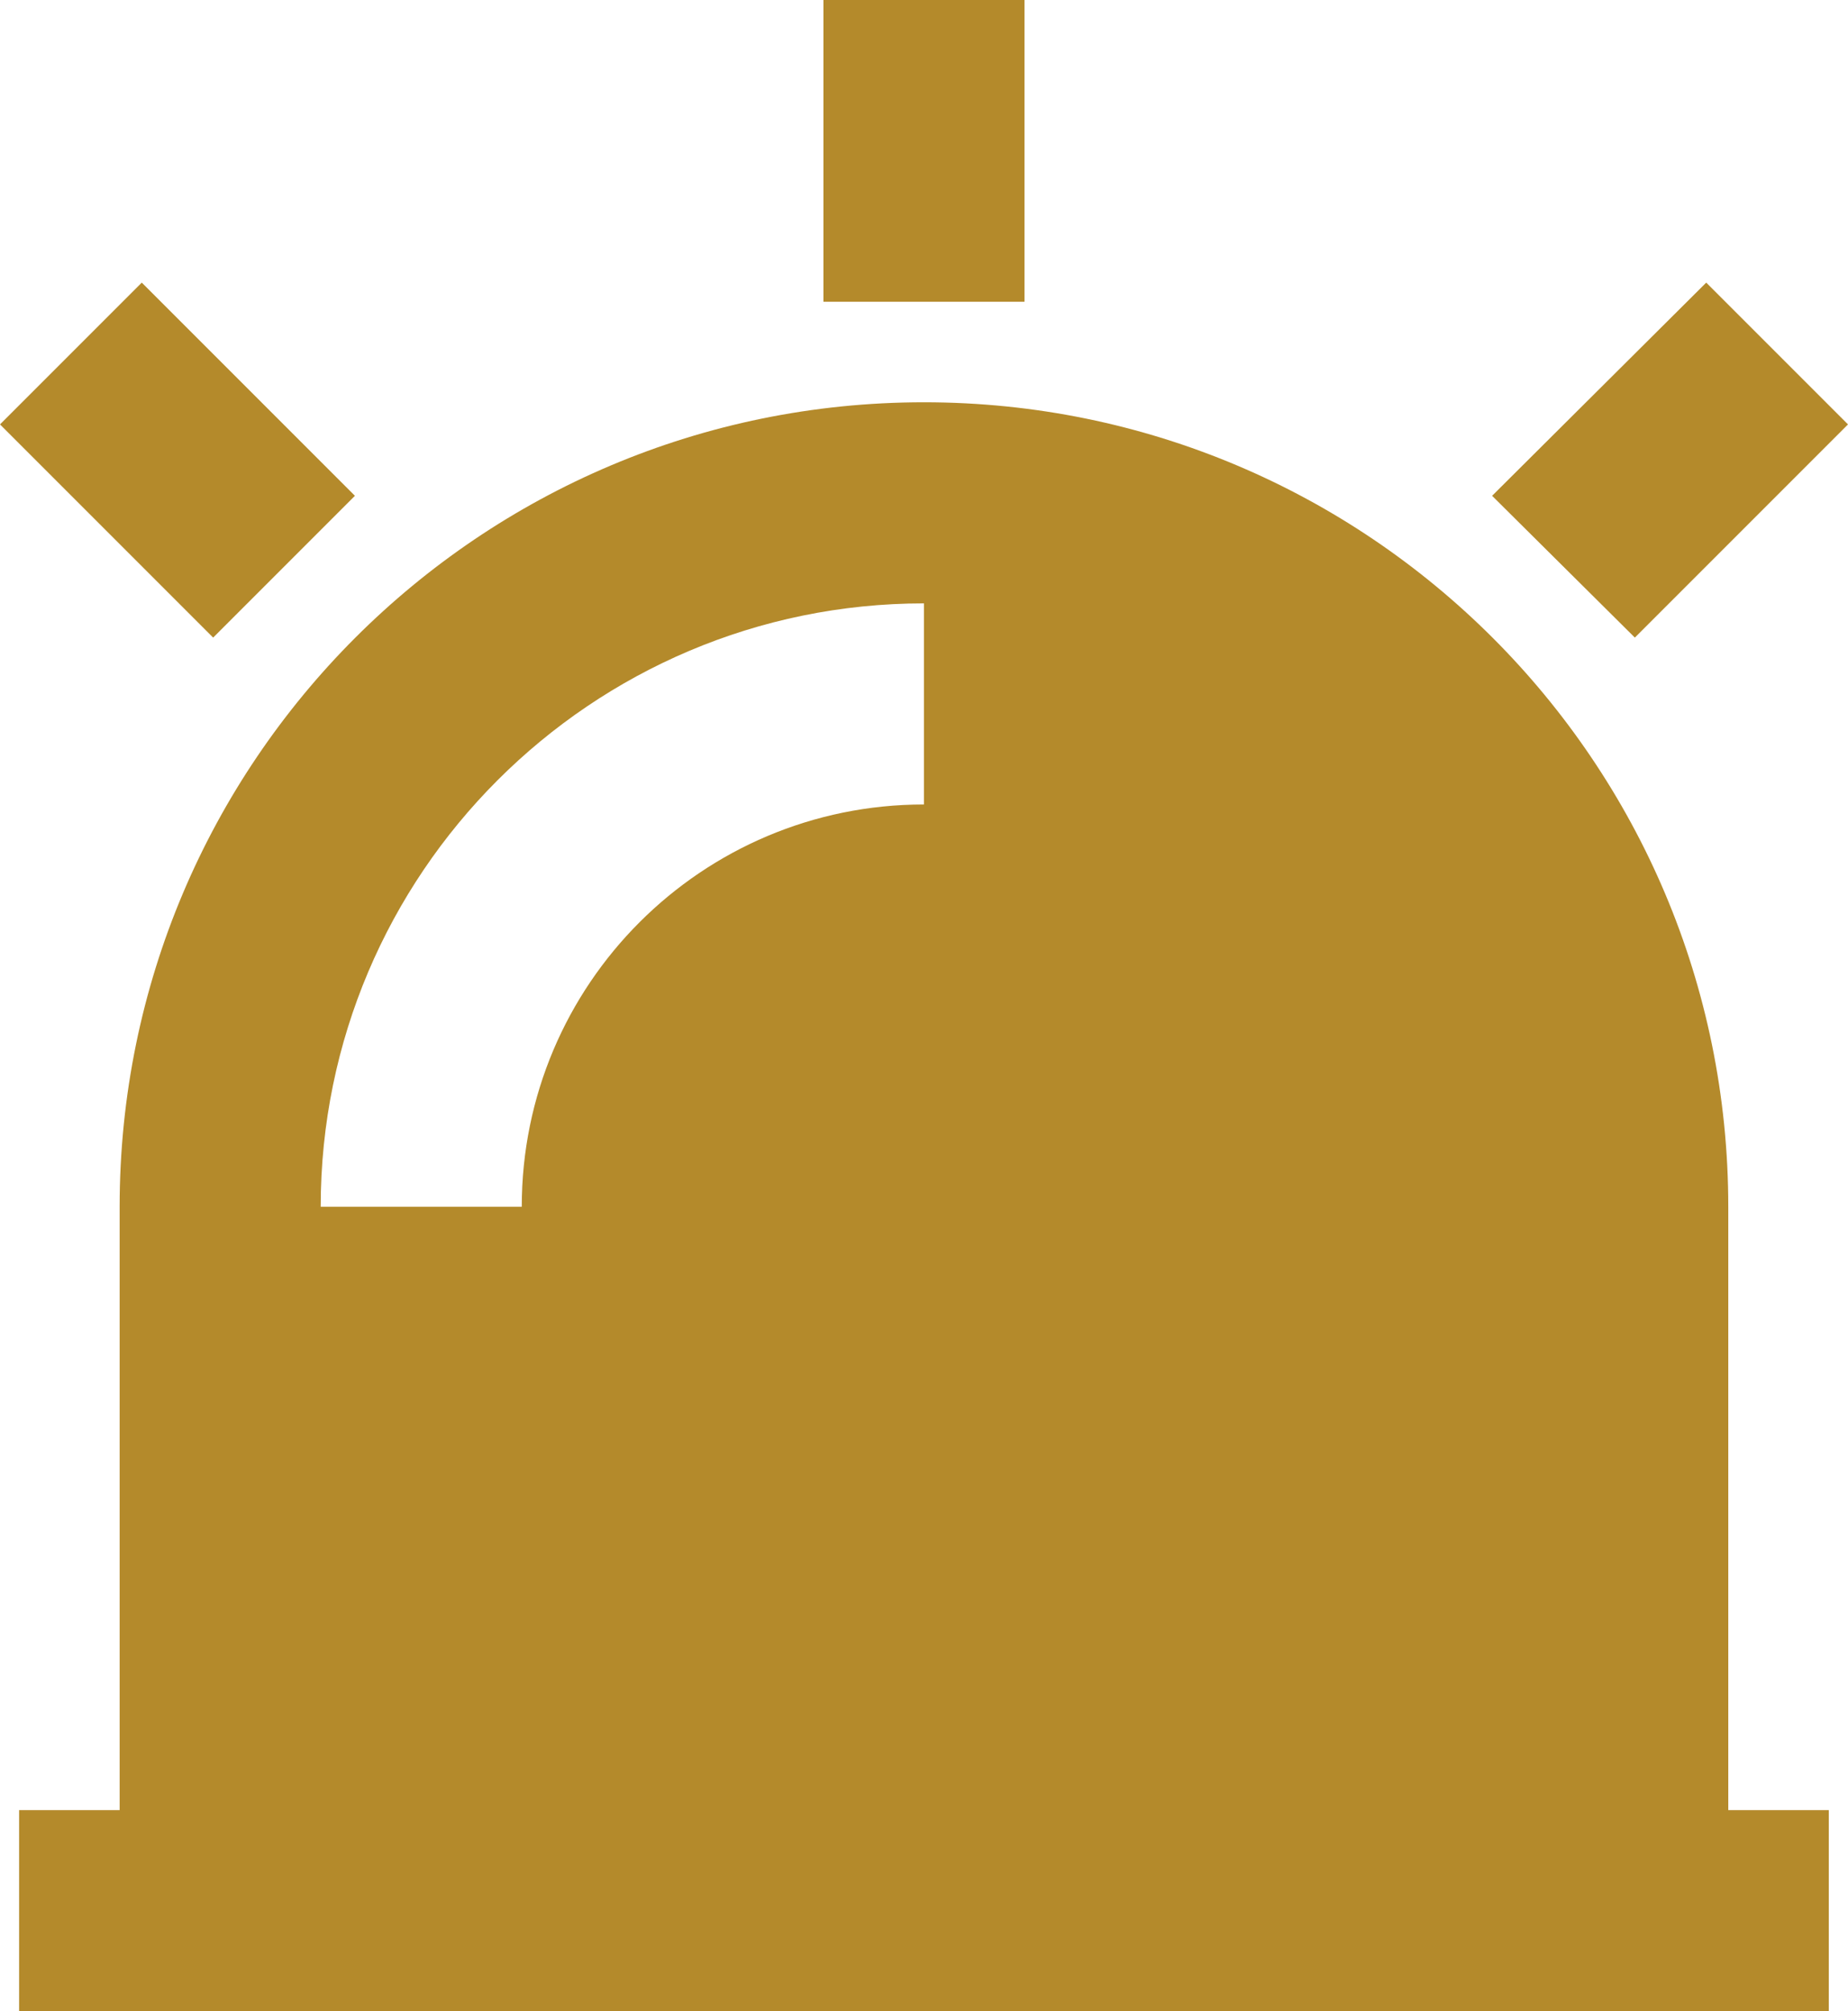 <?xml version="1.0" encoding="UTF-8"?> <svg xmlns="http://www.w3.org/2000/svg" id="Layer_2" viewBox="0 0 226.29 246.23"><defs><style>.cls-1{fill:#b48a2b;}</style></defs><g id="Layer_1-2"><path class="cls-1" d="M14.65,221.61v-73.87c0-54.42,44.08-98.49,98.49-98.49s98.49,44.08,98.49,98.49v73.87h12.31v24.62H2.34v-24.62H14.65Zm24.62-73.87h24.62c0-27.21,22.04-49.25,49.25-49.25v-24.62c-40.75,0-73.87,33.12-73.87,73.87ZM100.83,0h24.62V36.94h-24.62V0Zm108.1,34.6l17.36,17.36-26.1,26.1-17.48-17.36,26.22-26.1h0ZM0,51.96l17.36-17.36,26.1,26.1-17.36,17.36L0,51.96Z"></path></g></svg> 